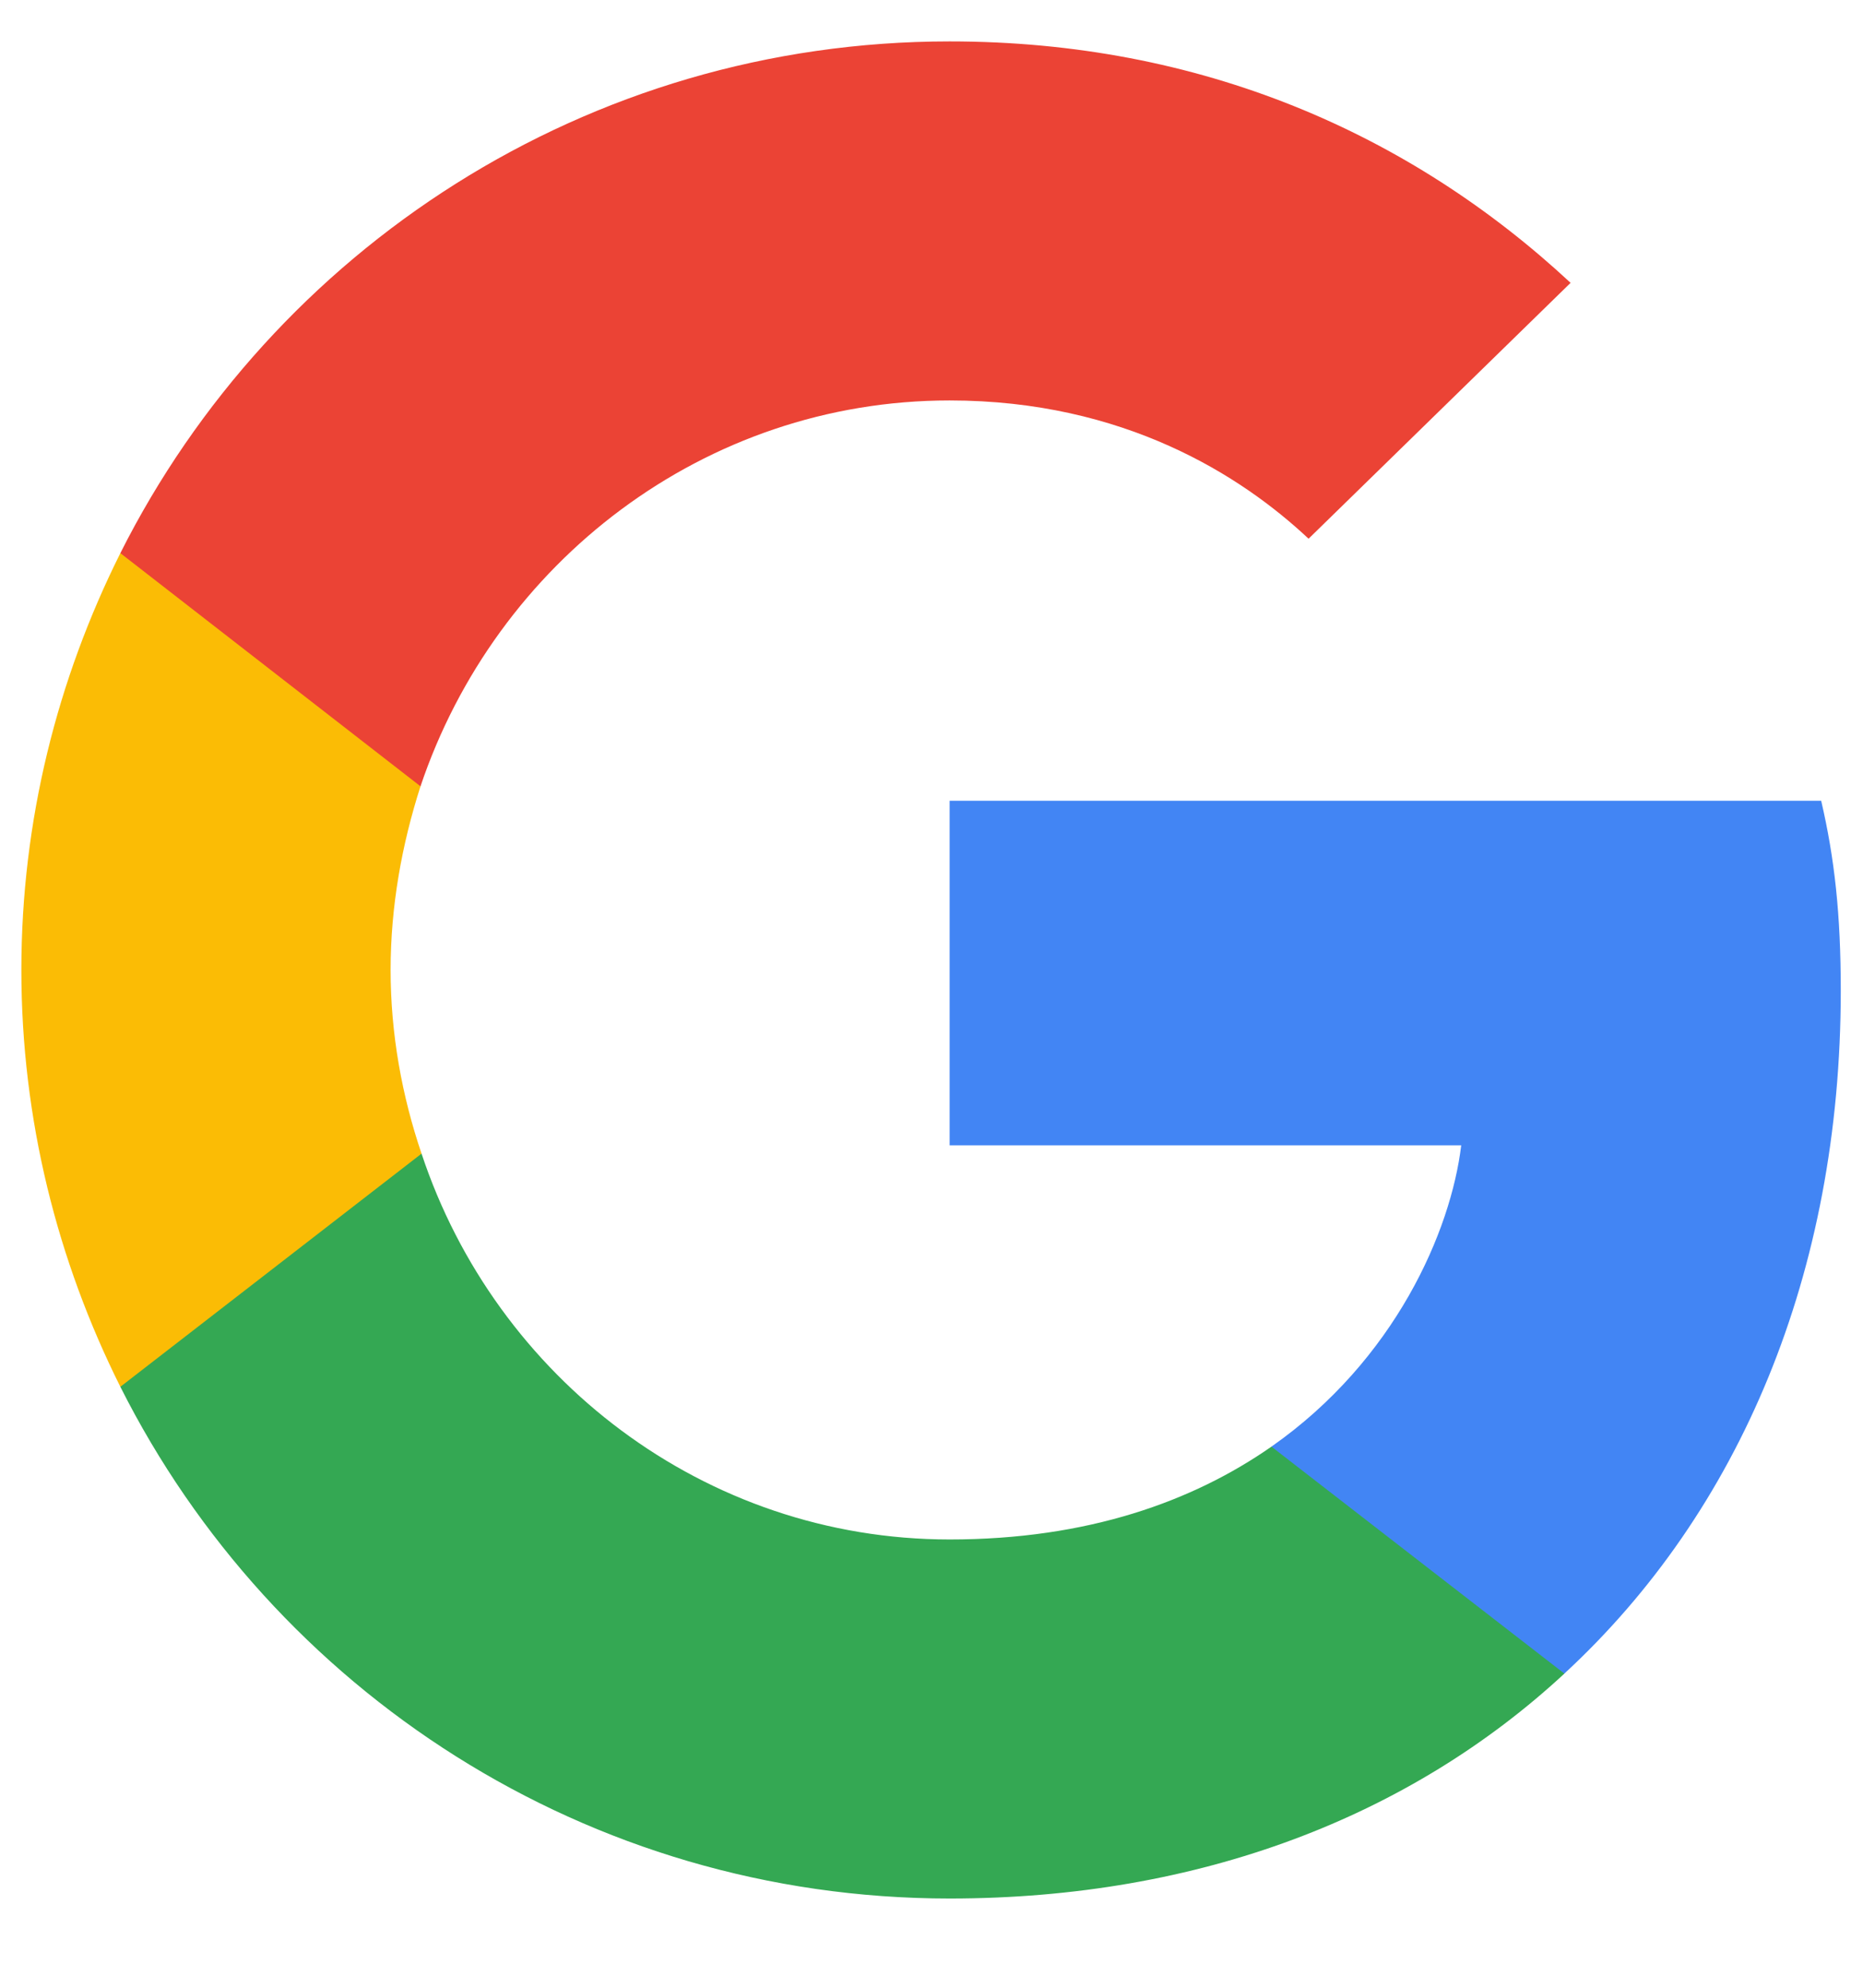 <svg width="45" height="48" viewBox="0 0 45 48" fill="none" xmlns="http://www.w3.org/2000/svg">
<path d="M44.463 23.921C44.463 22.077 44.314 20.732 43.99 19.337H22.938V27.658H35.295C35.046 29.726 33.7 32.84 30.711 34.933L30.669 35.212L37.325 40.368L37.786 40.414C42.022 36.503 44.463 30.747 44.463 23.921Z" fill="#4285F4"/>
<path d="M22.938 45.845C28.992 45.845 34.075 43.852 37.787 40.414L30.711 34.933C28.818 36.253 26.277 37.175 22.938 37.175C17.009 37.175 11.976 33.264 10.182 27.857L9.919 27.88L2.998 33.236L2.907 33.488C6.594 40.813 14.168 45.845 22.938 45.845Z" fill="#34A853"/>
<path d="M10.182 27.858C9.709 26.463 9.435 24.968 9.435 23.423C9.435 21.878 9.709 20.383 10.157 18.988L10.145 18.691L3.137 13.248L2.907 13.358C1.388 16.397 0.516 19.811 0.516 23.423C0.516 27.035 1.388 30.449 2.907 33.488L10.182 27.858Z" fill="#FBBC05"/>
<path d="M22.938 9.67C27.149 9.67 29.989 11.489 31.608 13.009L37.937 6.83C34.05 3.217 28.992 1 22.938 1C14.168 1 6.594 6.033 2.907 13.357L10.157 18.988C11.976 13.582 17.009 9.67 22.938 9.67Z" fill="#EB4335"/>
</svg>
